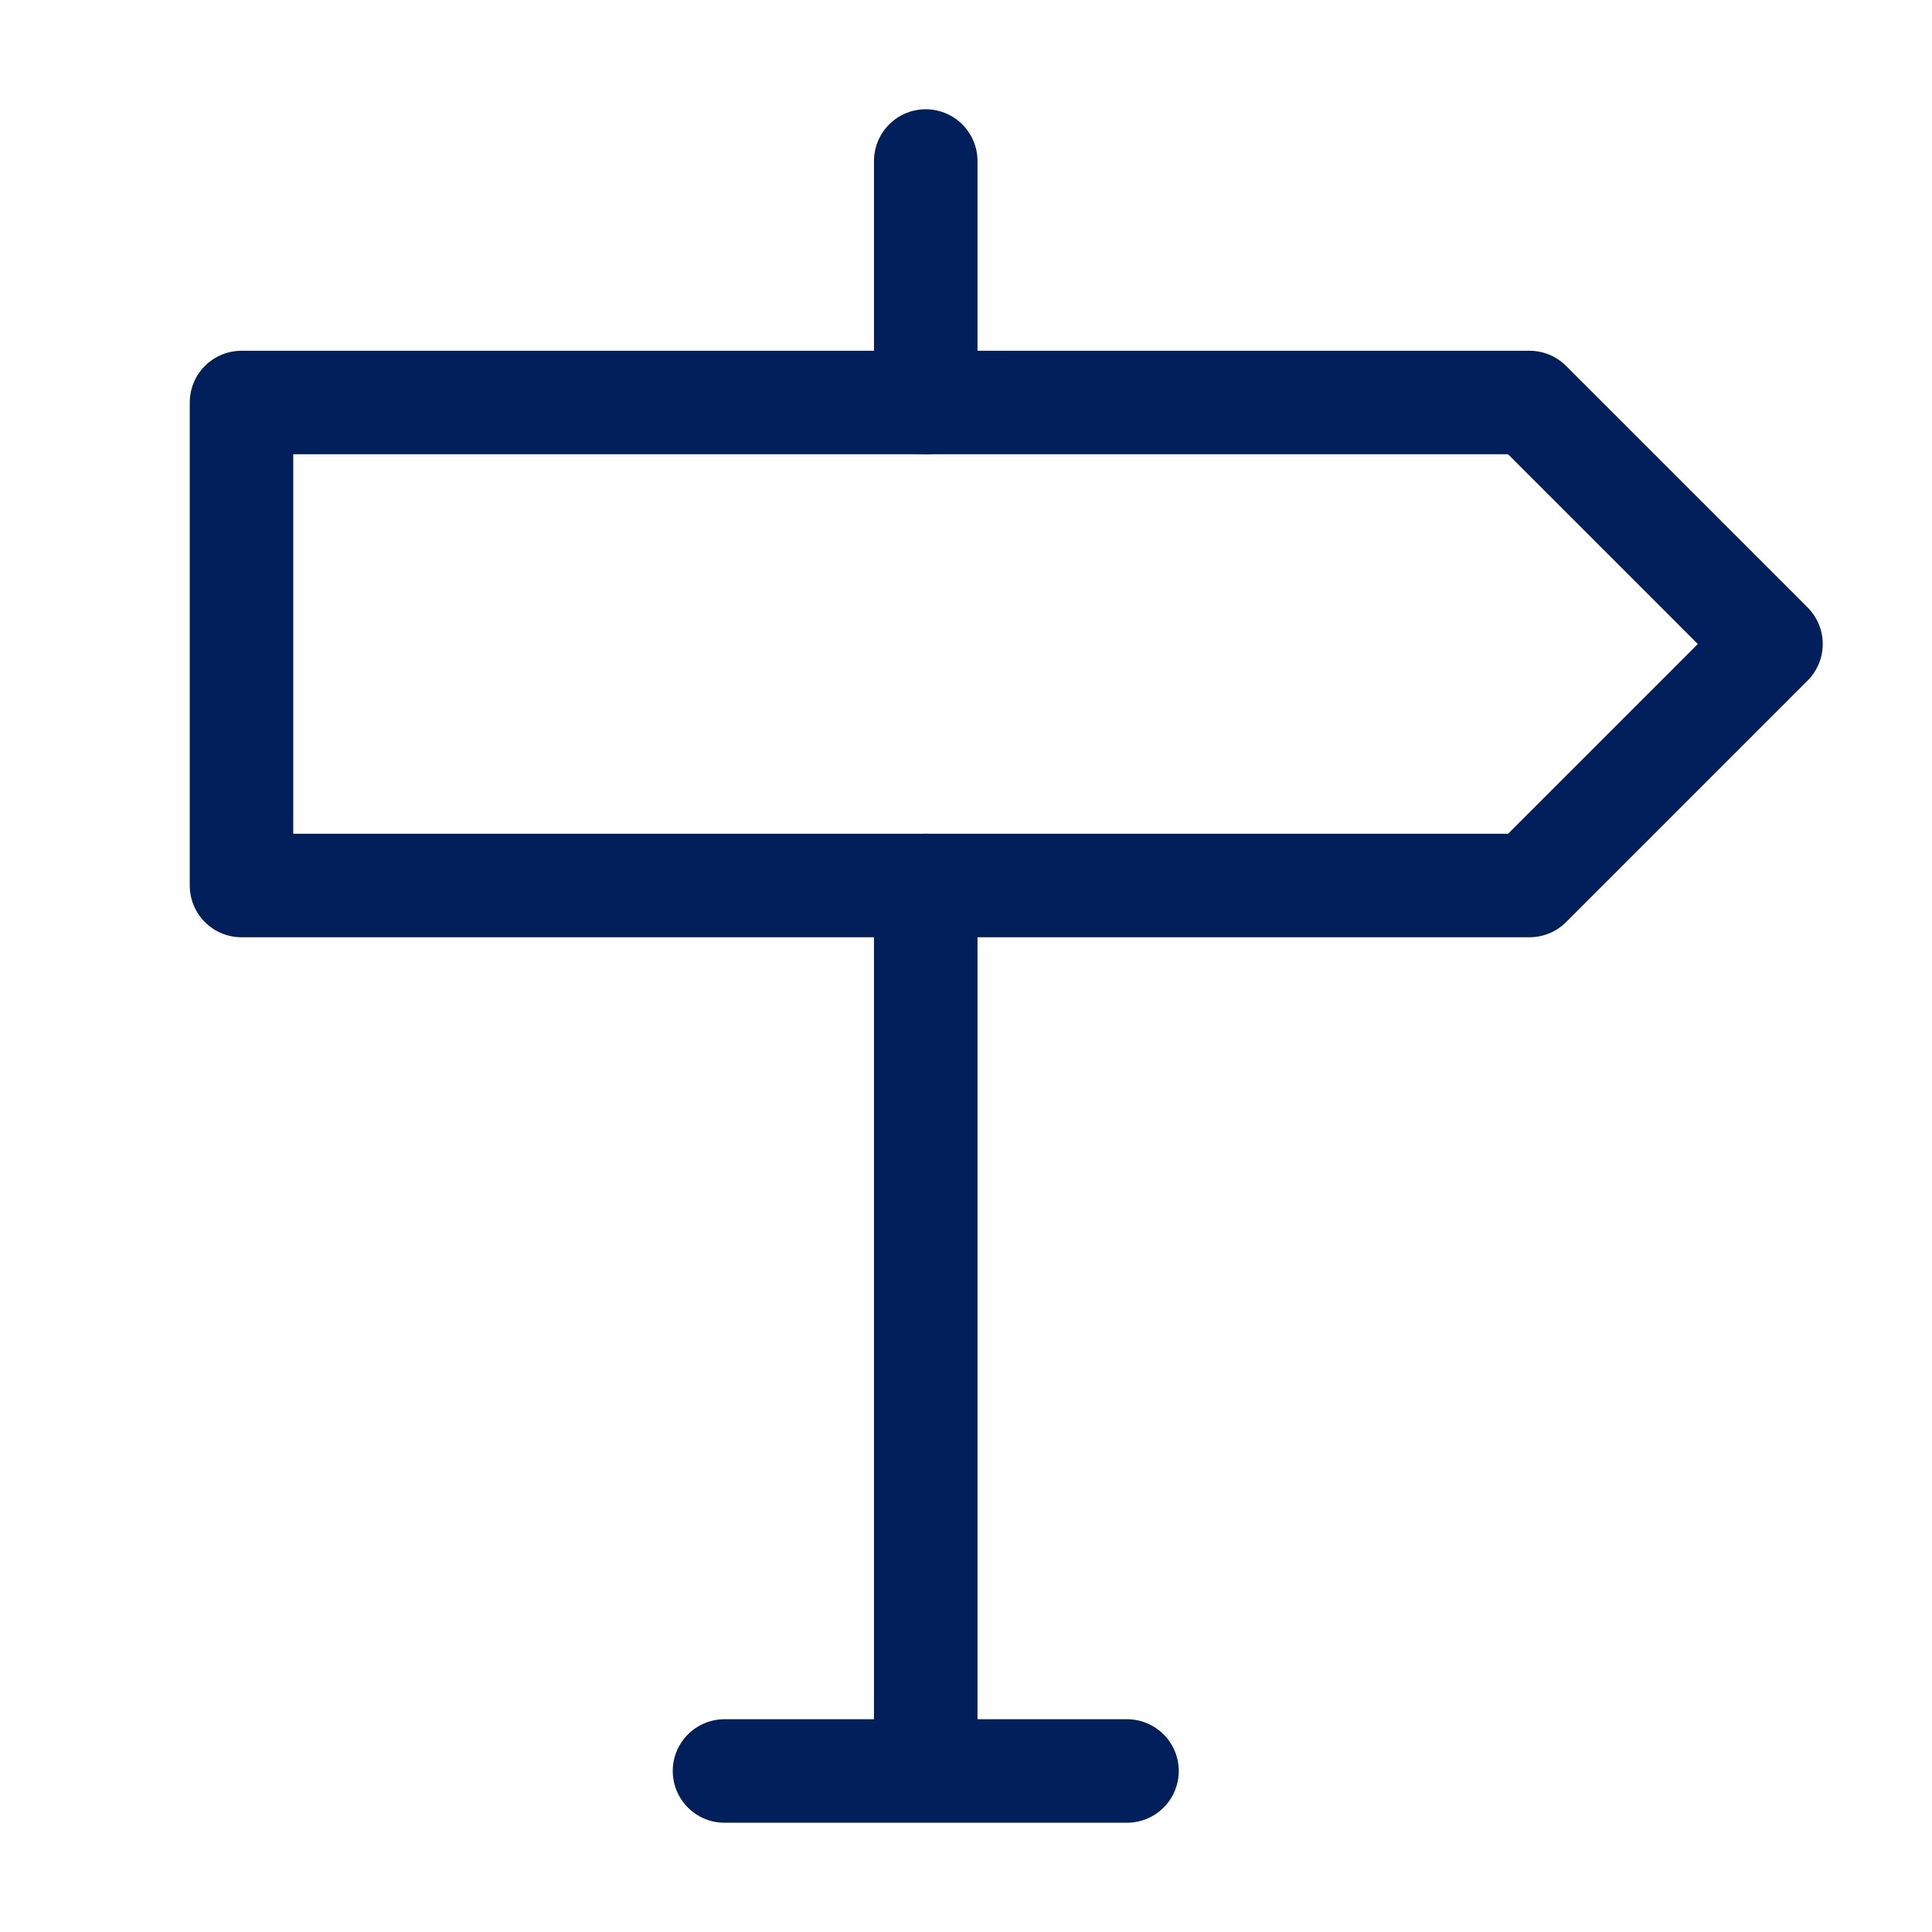 <svg width="56" height="56" viewBox="0 0 56 56" fill="none" xmlns="http://www.w3.org/2000/svg">
<path d="M7 11.667V25.667H44.333L51.333 18.667L44.333 11.667H7Z" stroke="#011f5b" stroke-width="3" stroke-linejoin="round"/>
<path d="M26.833 25.667V51.333M26.833 4.667V11.667M21 51.333H32.667" stroke="#011f5b" stroke-width="3" stroke-linecap="round" stroke-linejoin="round"/>
</svg>
